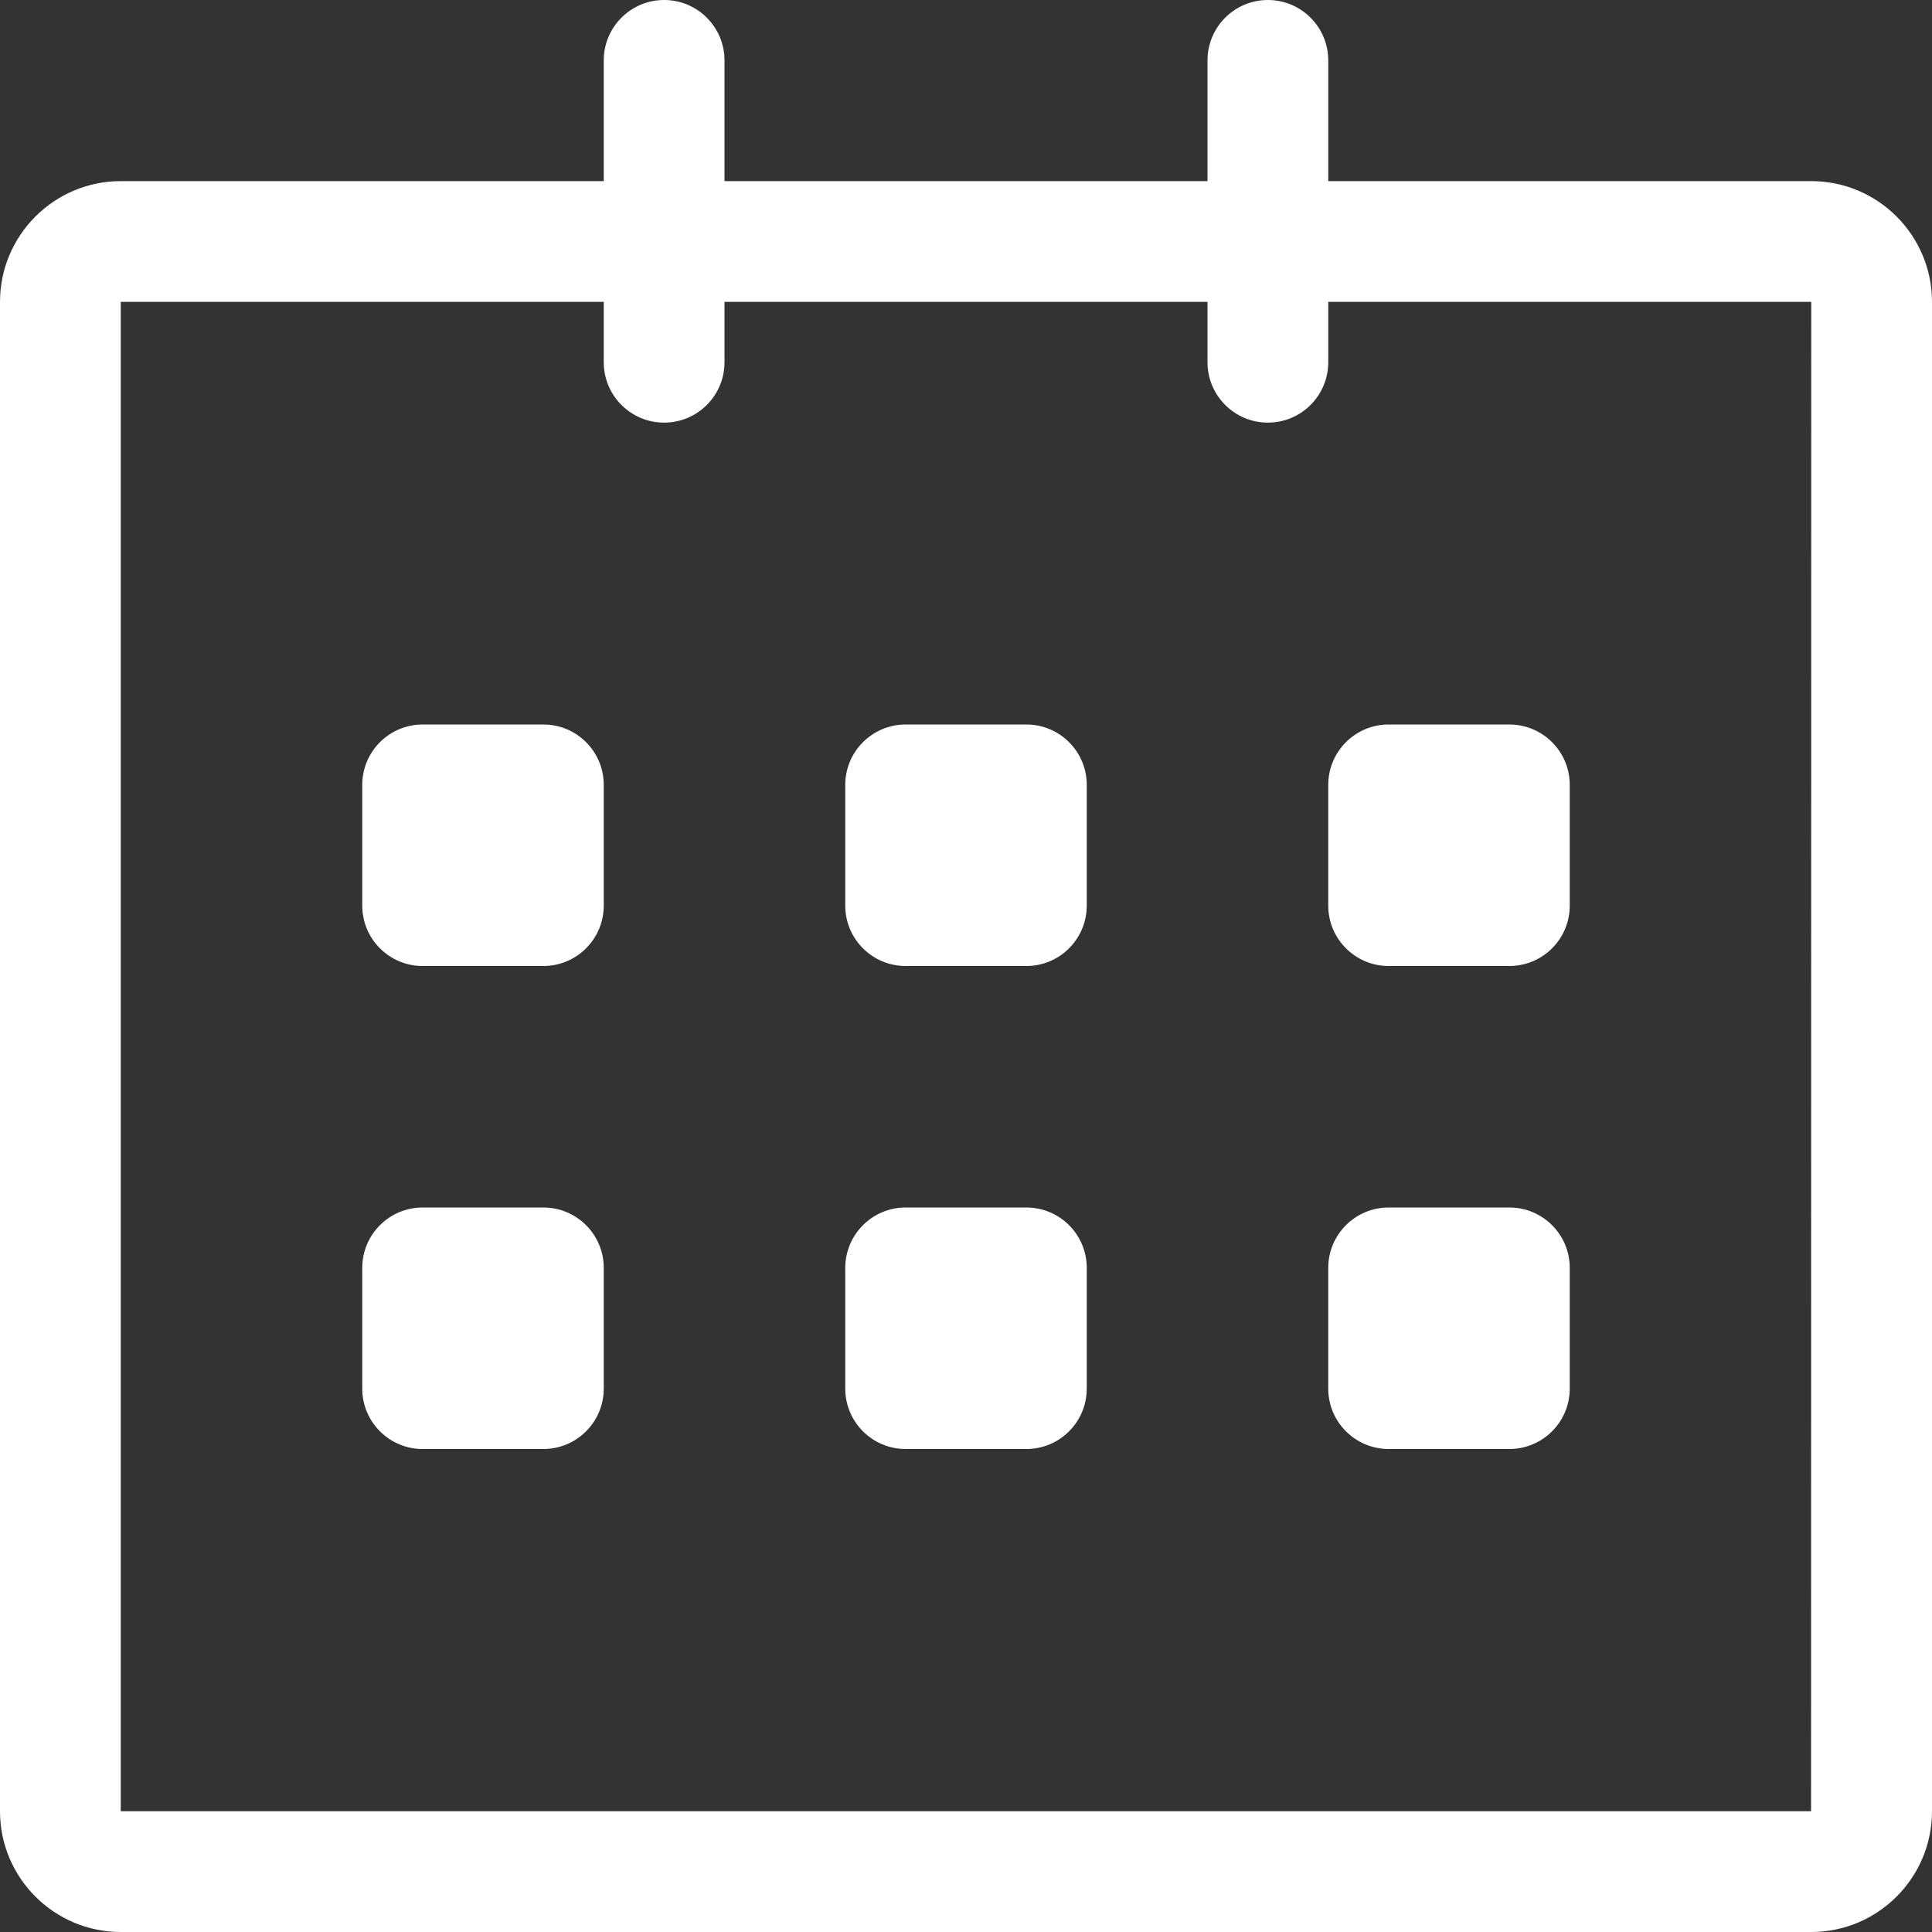 <?xml version="1.0" encoding="utf-8"?>
<svg fill="#FFFFFF" width="800px" height="800px" viewBox="0 0 32 32" xmlns="http://www.w3.org/2000/svg" preserveAspectRatio="xMidYMid">
    <rect x="0" y="0" width="32" height="32" fill="#333333" stroke="none"/>
    <path d="M30.000,32.000 L2.000,32.000 C0.897,32.000 -0.000,31.103 -0.000,30.000 L-0.000,5.000 C-0.000,3.897 0.897,3.000 2.000,3.000 L10.000,3.000 L10.000,1.000 C10.000,0.448 10.448,-0.000 11.000,-0.000 C11.552,-0.000 12.000,0.448 12.000,1.000 L12.000,3.000 L20.000,3.000 L20.000,1.000 C20.000,0.448 20.448,-0.000 21.000,-0.000 C21.552,-0.000 22.000,0.448 22.000,1.000 L22.000,3.000 L30.000,3.000 C31.103,3.000 32.000,3.897 32.000,5.000 L32.000,30.000 C32.000,31.103 31.103,32.000 30.000,32.000 ZM22.000,5.000 L22.000,6.000 C22.000,6.552 21.552,7.000 21.000,7.000 C20.448,7.000 20.000,6.552 20.000,6.000 L20.000,5.000 L12.000,5.000 L12.000,6.000 C12.000,6.552 11.552,7.000 11.000,7.000 C10.448,7.000 10.000,6.552 10.000,6.000 L10.000,5.000 L2.000,5.000 L2.000,30.000 L29.997,30.000 L30.000,5.000 L22.000,5.000 ZM25.000,24.000 L23.000,24.000 C22.448,24.000 22.000,23.552 22.000,23.000 L22.000,21.000 C22.000,20.448 22.448,20.000 23.000,20.000 L25.000,20.000 C25.552,20.000 26.000,20.448 26.000,21.000 L26.000,23.000 C26.000,23.552 25.552,24.000 25.000,24.000 ZM25.000,16.000 L23.000,16.000 C22.448,16.000 22.000,15.552 22.000,15.000 L22.000,13.000 C22.000,12.448 22.448,12.000 23.000,12.000 L25.000,12.000 C25.552,12.000 26.000,12.448 26.000,13.000 L26.000,15.000 C26.000,15.552 25.552,16.000 25.000,16.000 ZM17.000,24.000 L15.000,24.000 C14.448,24.000 14.000,23.552 14.000,23.000 L14.000,21.000 C14.000,20.448 14.448,20.000 15.000,20.000 L17.000,20.000 C17.552,20.000 18.000,20.448 18.000,21.000 L18.000,23.000 C18.000,23.552 17.552,24.000 17.000,24.000 ZM17.000,16.000 L15.000,16.000 C14.448,16.000 14.000,15.552 14.000,15.000 L14.000,13.000 C14.000,12.448 14.448,12.000 15.000,12.000 L17.000,12.000 C17.552,12.000 18.000,12.448 18.000,13.000 L18.000,15.000 C18.000,15.552 17.552,16.000 17.000,16.000 ZM9.000,24.000 L7.000,24.000 C6.448,24.000 6.000,23.552 6.000,23.000 L6.000,21.000 C6.000,20.448 6.448,20.000 7.000,20.000 L9.000,20.000 C9.552,20.000 10.000,20.448 10.000,21.000 L10.000,23.000 C10.000,23.552 9.552,24.000 9.000,24.000 ZM9.000,16.000 L7.000,16.000 C6.448,16.000 6.000,15.552 6.000,15.000 L6.000,13.000 C6.000,12.448 6.448,12.000 7.000,12.000 L9.000,12.000 C9.552,12.000 10.000,12.448 10.000,13.000 L10.000,15.000 C10.000,15.552 9.552,16.000 9.000,16.000 Z"/>
</svg>